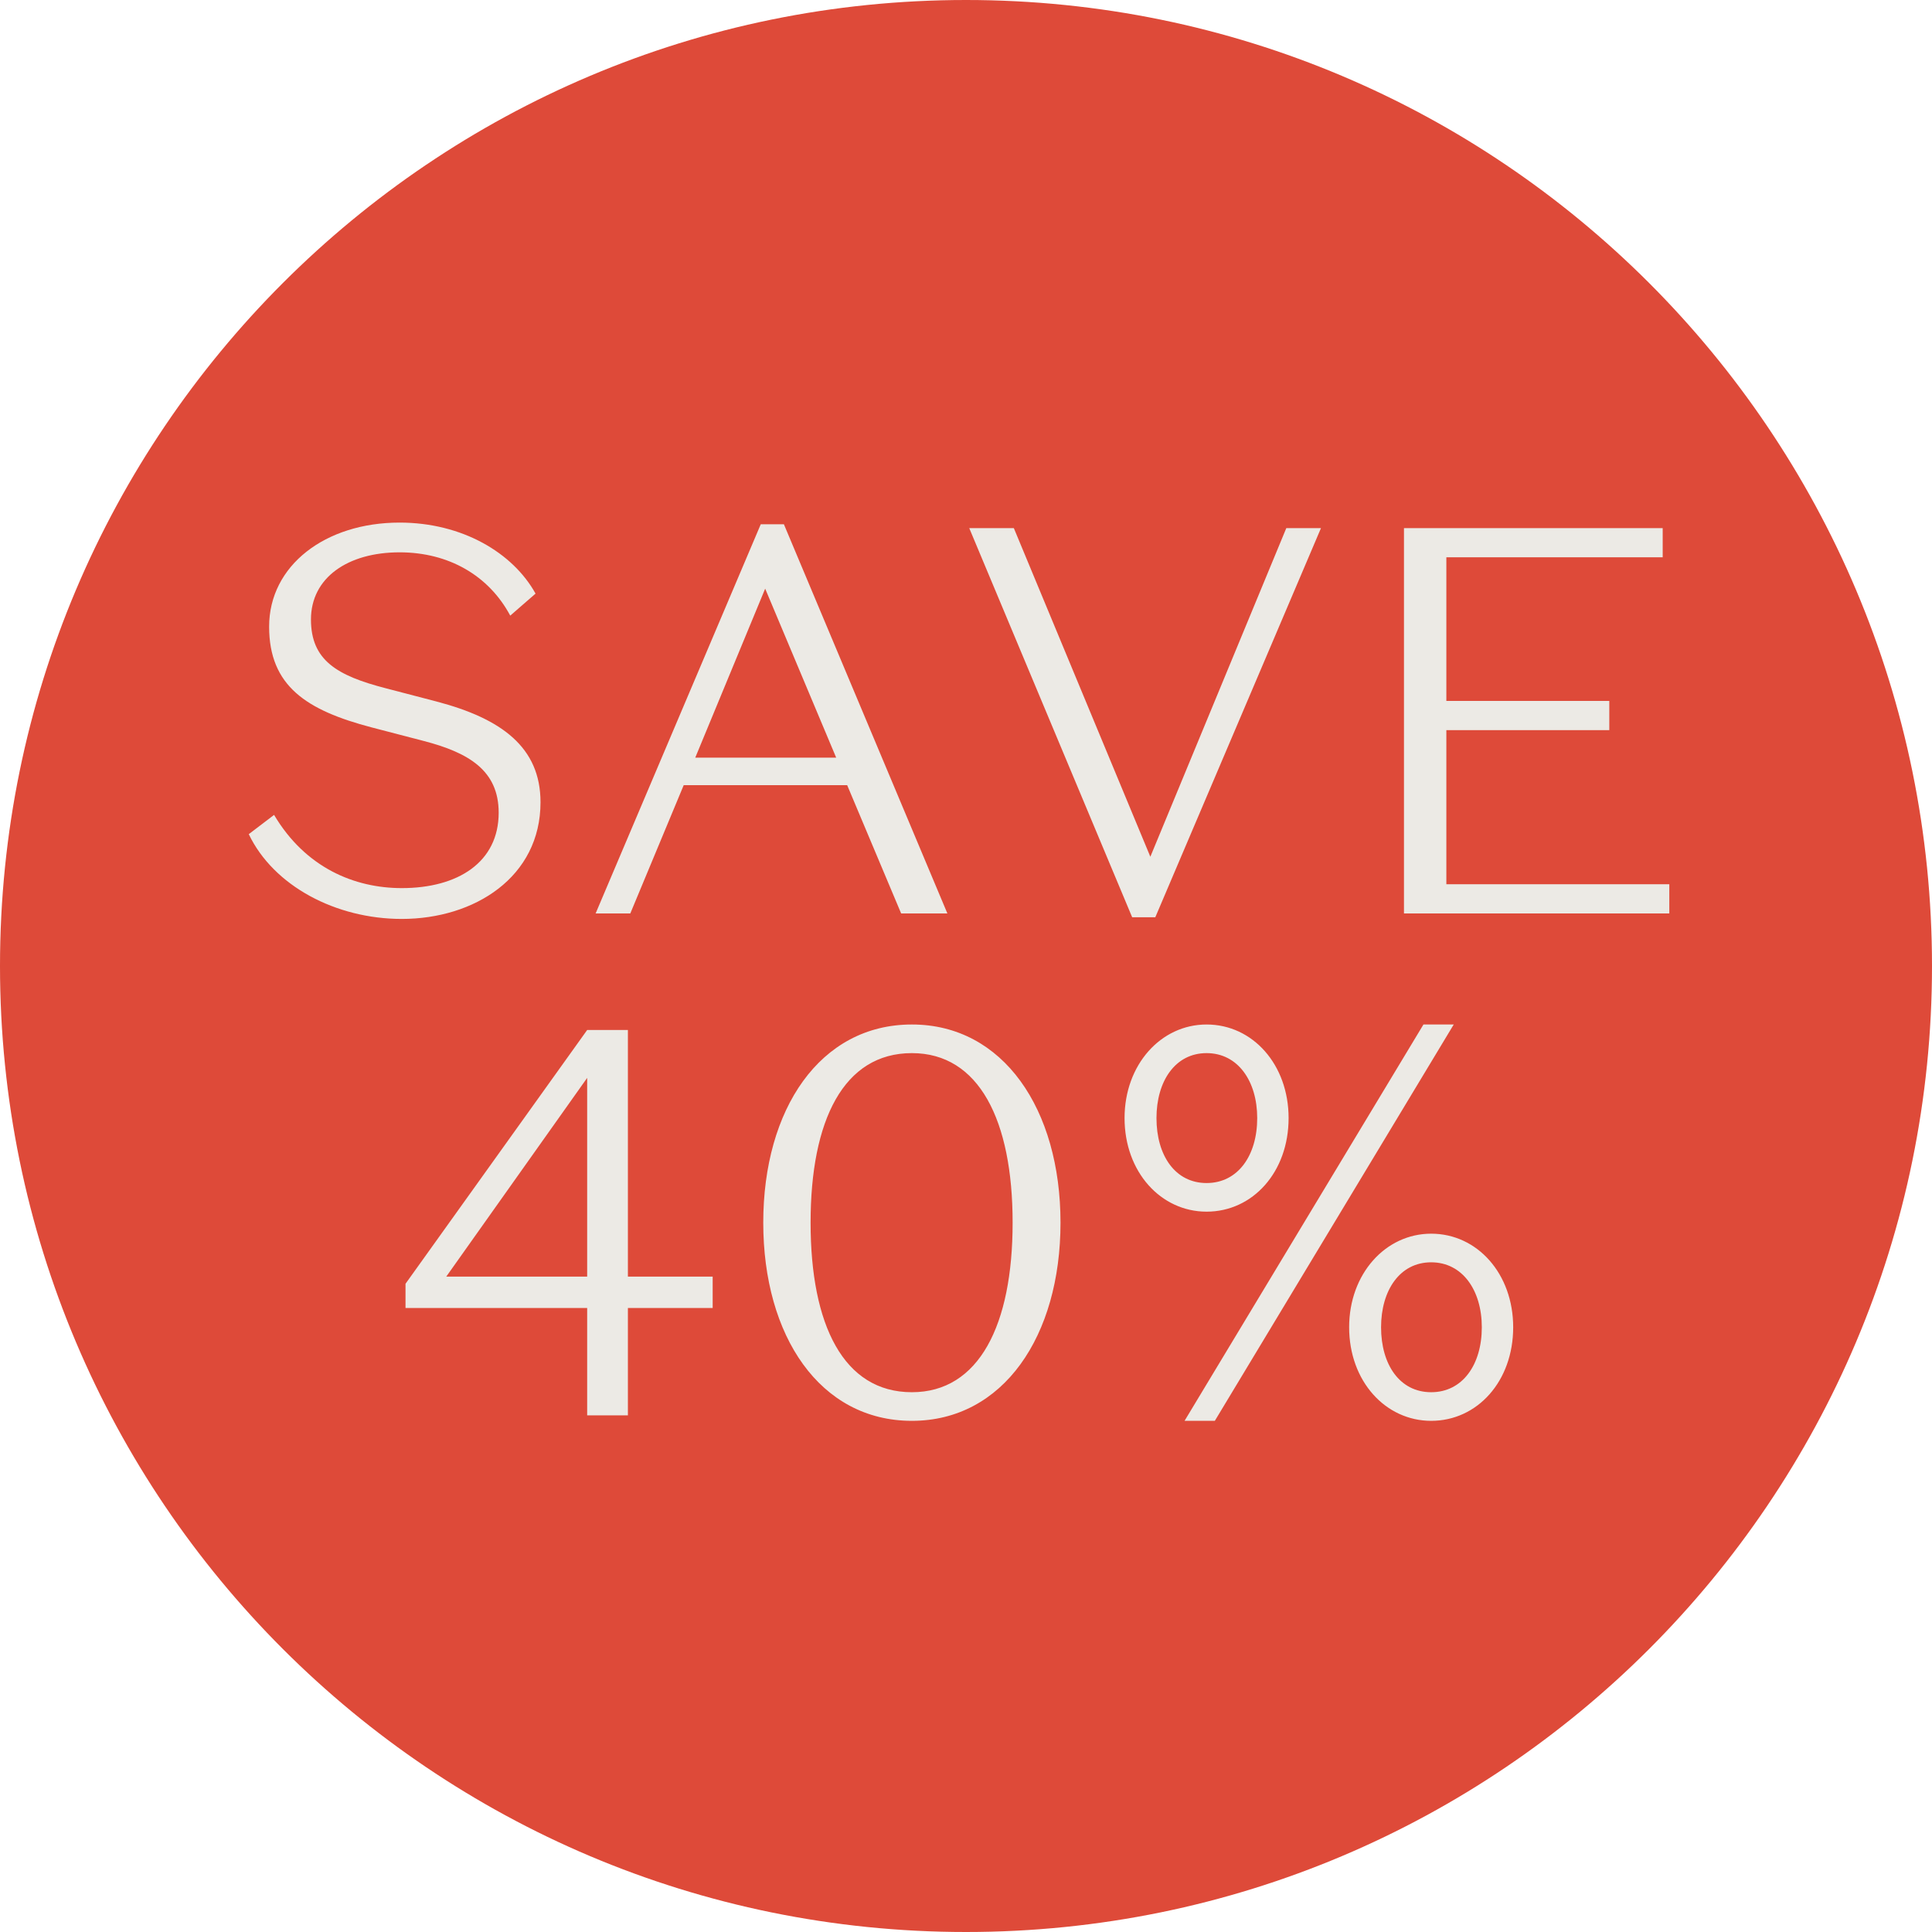 <svg width="130" height="130" viewBox="0 0 130 130" fill="none" xmlns="http://www.w3.org/2000/svg">
<path d="M65 130C100.899 130 130 100.899 130 65C130 29.102 100.899 0 65 0C29.102 0 0 29.102 0 65C0 100.899 29.102 130 65 130Z" fill="#DE4A39"/>
<path d="M33.555 54.684C33.555 51.833 31.518 50.647 28.554 49.869L24.998 48.943C20.628 47.795 18.109 46.165 18.109 42.165C18.109 38.053 21.887 35.164 26.888 35.164C31.11 35.164 34.518 37.202 36.036 39.943L34.333 41.424C32.888 38.72 30.184 37.165 26.888 37.165C23.406 37.165 20.924 38.868 20.924 41.684C20.924 44.424 22.665 45.462 25.962 46.313L29.369 47.202C33.74 48.351 36.37 50.277 36.37 53.981C36.37 59.018 31.925 61.833 27.036 61.833C22.591 61.833 18.405 59.611 16.739 56.129L18.442 54.833C20.554 58.389 23.85 59.759 27.036 59.759C30.814 59.759 33.555 58.018 33.555 54.684ZM51.487 39.609L46.782 50.98H56.265L51.487 39.609ZM60.636 61.463L57.005 52.833H46.005L42.412 61.463H40.078L51.19 35.276H52.746L63.747 61.463H60.636ZM77.404 57.648L86.553 35.535H88.886L77.737 61.722H76.182L65.218 35.535H68.218L77.404 57.648ZM94.47 61.463V35.535H111.879V37.498H97.322V47.165H108.286V49.129H97.322V59.5H112.324V61.463H94.47Z" fill="#ECEAE5"/>
<path d="M47.954 85.901V88.012H42.25V95.235H39.509V88.012H27.286V86.382L39.509 69.307H42.25V85.901H47.954ZM39.509 85.901V72.529L30.027 85.901H39.509ZM51.358 82.271C51.358 74.641 55.173 68.936 61.358 68.936C67.507 68.936 71.359 74.641 71.359 82.271C71.359 89.901 67.507 95.605 61.358 95.605C55.173 95.605 51.358 89.901 51.358 82.271ZM54.543 82.271C54.543 89.16 56.765 93.679 61.358 93.679C65.877 93.679 68.137 89.16 68.137 82.271C68.137 75.381 65.877 70.862 61.358 70.862C56.765 70.862 54.543 75.381 54.543 82.271ZM81.743 95.605H79.706L95.781 68.936H97.819L81.743 95.605ZM75.669 75.233C75.669 71.64 78.113 68.936 81.188 68.936C84.299 68.936 86.707 71.64 86.707 75.233C86.707 78.863 84.299 81.53 81.188 81.53C78.113 81.53 75.669 78.863 75.669 75.233ZM84.595 75.233C84.595 72.751 83.299 70.862 81.188 70.862C79.076 70.862 77.817 72.751 77.817 75.233C77.817 77.752 79.076 79.604 81.188 79.604C83.299 79.604 84.595 77.752 84.595 75.233ZM90.781 89.308C90.781 85.716 93.226 83.012 96.3 83.012C99.411 83.012 101.819 85.716 101.819 89.308C101.819 92.938 99.411 95.605 96.3 95.605C93.226 95.605 90.781 92.938 90.781 89.308ZM99.708 89.308C99.708 86.827 98.411 84.938 96.3 84.938C94.189 84.938 92.929 86.827 92.929 89.308C92.929 91.827 94.189 93.679 96.3 93.679C98.411 93.679 99.708 91.827 99.708 89.308Z" fill="#ECEAE5"/>
</svg>
